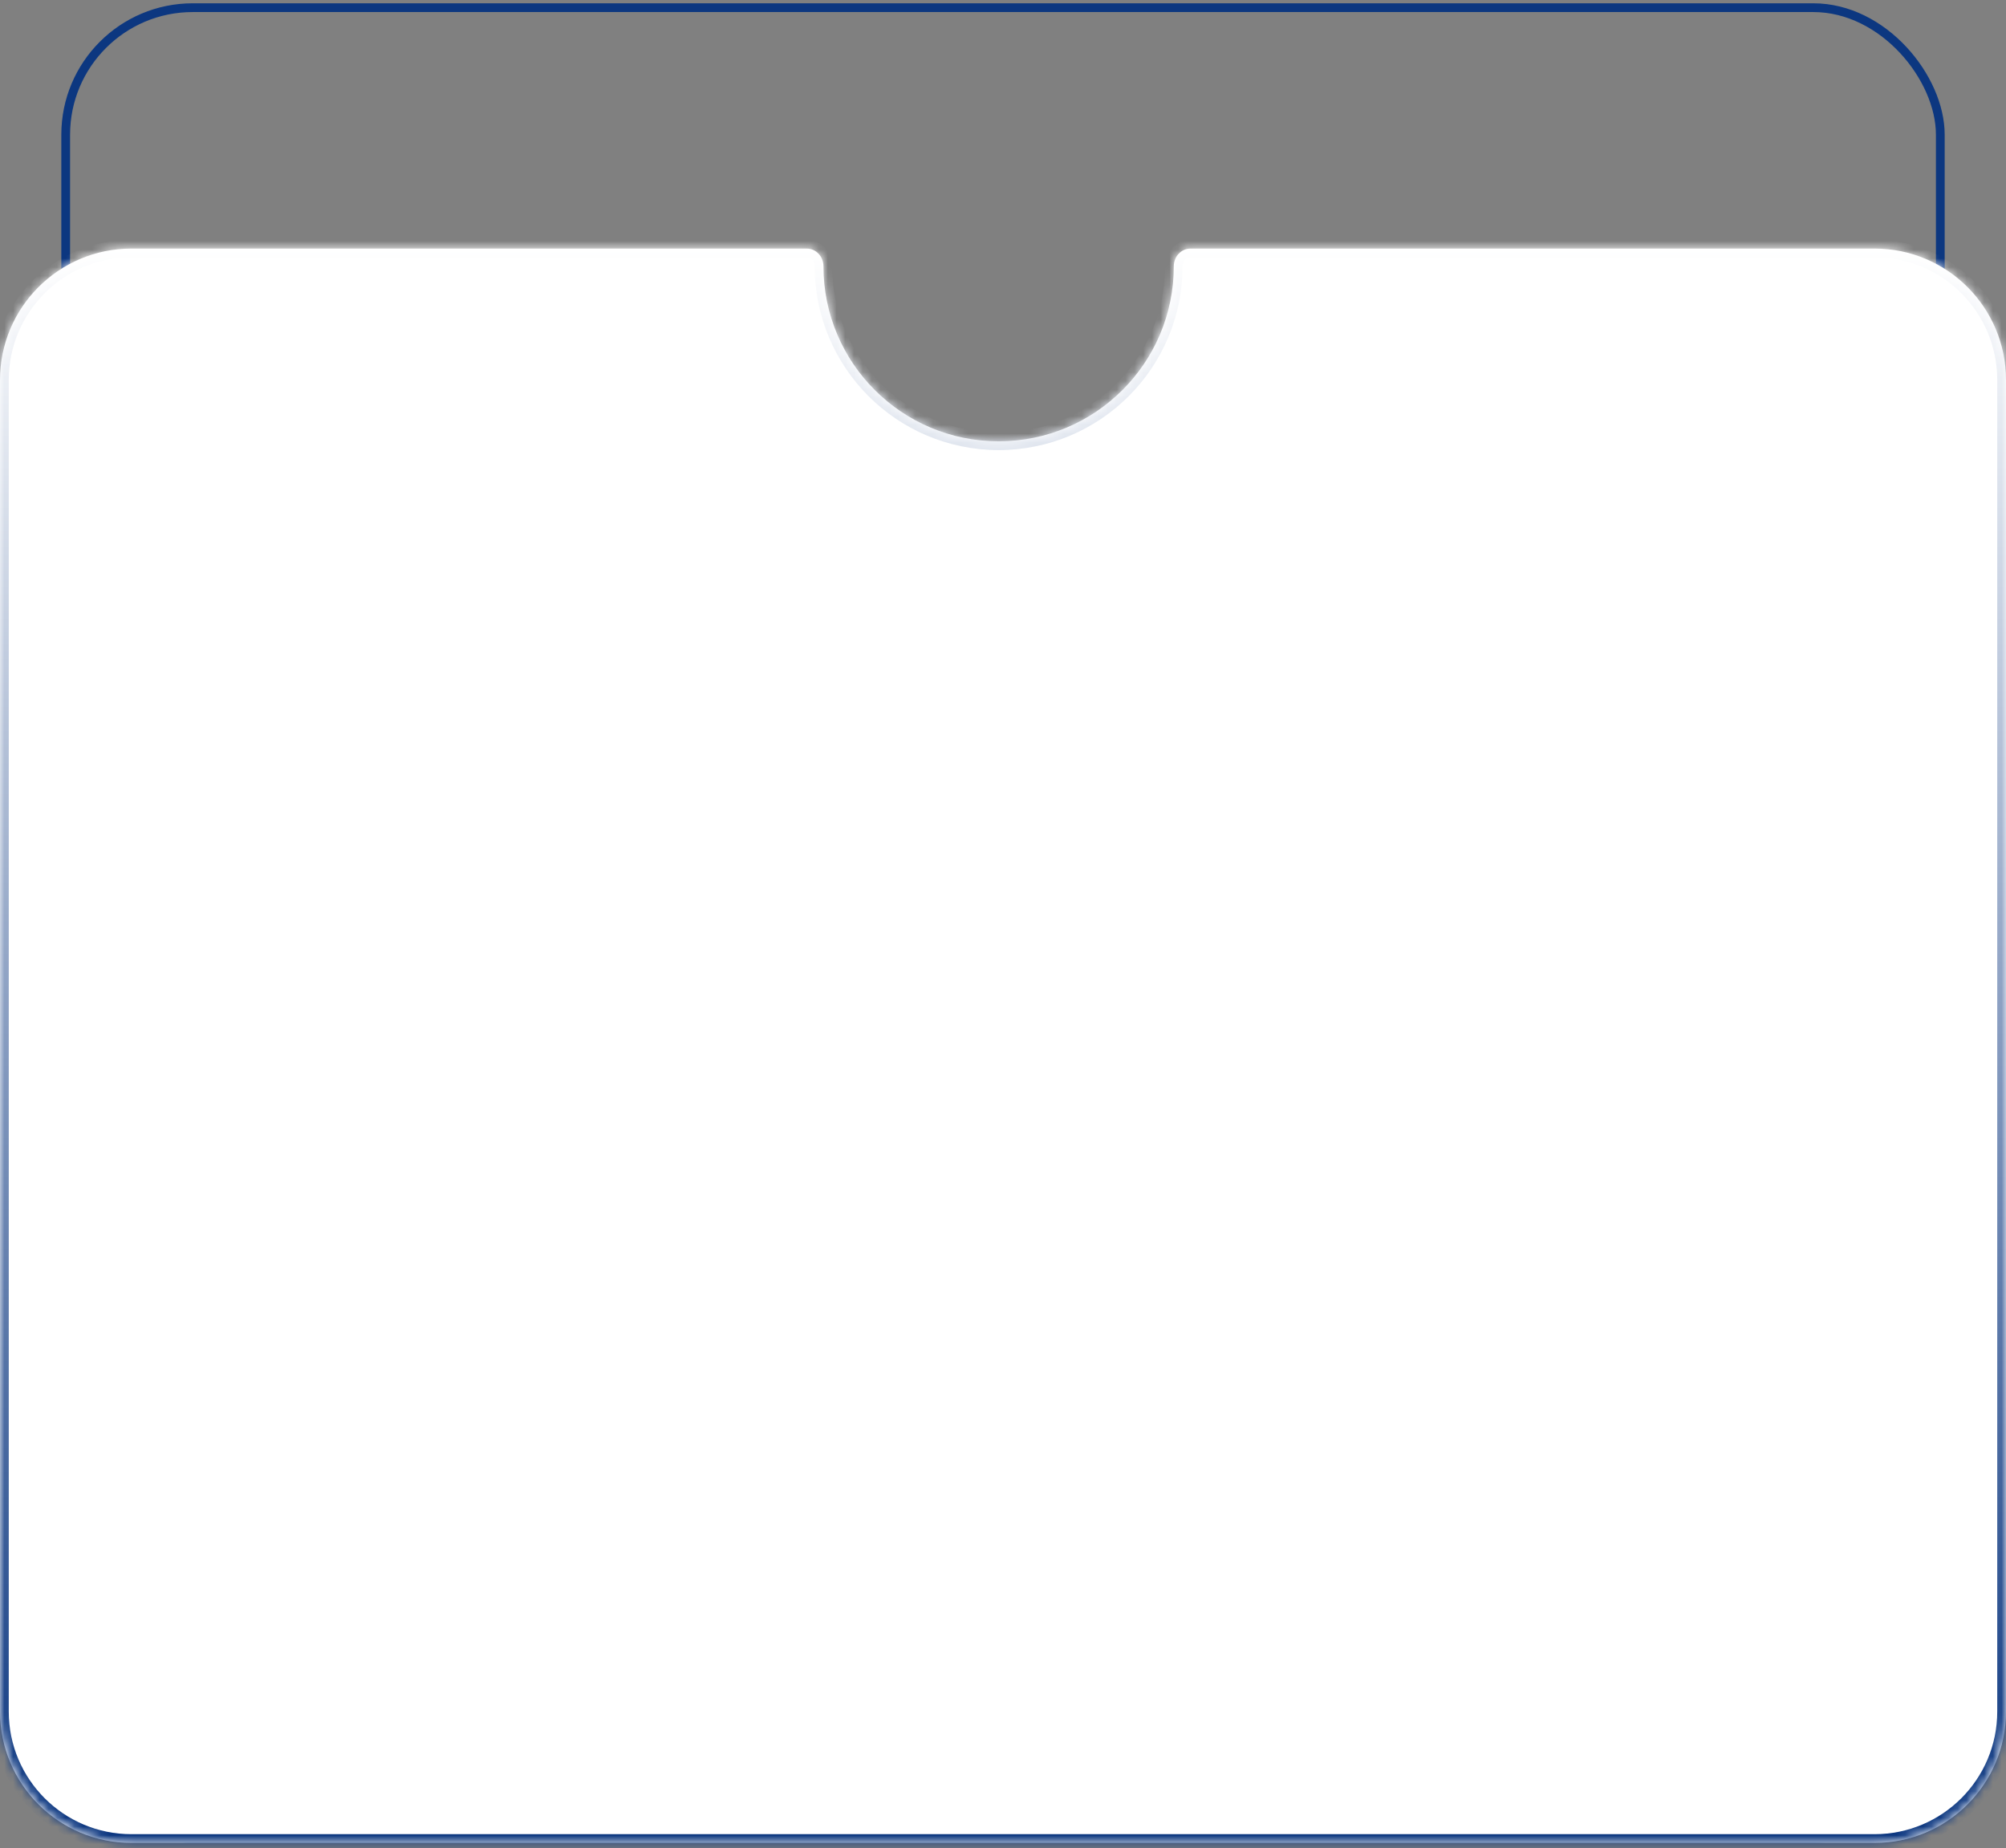 <?xml version="1.0" encoding="UTF-8"?> <svg xmlns="http://www.w3.org/2000/svg" width="229" height="211" viewBox="0 0 229 211" fill="none"><rect x="0" y="0" width="229" height="211" fill="#808080" stroke="none"/><rect x="7.5" y="0.876" width="214" height="209" rx="14.5" stroke="#0C3780"></rect><mask id="path-2-inside-1_2014_12" fill="white"><path d="M214 28.376C222.284 28.376 229 35.092 229 43.376V195.376C229 203.66 222.284 210.376 214 210.376H15C6.716 210.376 0 203.66 0 195.376V43.376C2.57703e-06 35.092 6.716 28.376 15 28.376H92.096C93.169 28.376 94 29.303 94 30.376C94 41.422 102.954 50.376 114 50.376C125.046 50.376 134 41.422 134 30.376C134 29.303 134.831 28.376 135.904 28.376H214Z"></path></mask><path d="M214 28.376C222.284 28.376 229 35.092 229 43.376V195.376C229 203.66 222.284 210.376 214 210.376H15C6.716 210.376 0 203.66 0 195.376V43.376C2.57703e-06 35.092 6.716 28.376 15 28.376H92.096C93.169 28.376 94 29.303 94 30.376C94 41.422 102.954 50.376 114 50.376C125.046 50.376 134 41.422 134 30.376C134 29.303 134.831 28.376 135.904 28.376H214Z" fill="white"></path><path d="M0 43.376H-1H0ZM214 28.376V29.376C221.732 29.376 228 35.644 228 43.376H229H230C230 34.539 222.837 27.376 214 27.376V28.376ZM229 43.376H228V195.376H229H230V43.376H229ZM229 195.376H228C228 203.108 221.732 209.376 214 209.376V210.376V211.376C222.837 211.376 230 204.213 230 195.376H229ZM214 210.376V209.376H15V210.376V211.376H214V210.376ZM15 210.376V209.376C7.268 209.376 1 203.108 1 195.376H0H-1C-1 204.213 6.163 211.376 15 211.376V210.376ZM0 195.376H1V43.376H0H-1V195.376H0ZM0 43.376H1C1 35.644 7.268 29.376 15 29.376V28.376V27.376C6.163 27.376 -1 34.539 -1 43.376H0ZM15 28.376V29.376H92.096V28.376V27.376H15V28.376ZM94 30.376H93C93 41.974 102.402 51.376 114 51.376V50.376V49.376C103.507 49.376 95 40.869 95 30.376H94ZM114 50.376V51.376C125.598 51.376 135 41.974 135 30.376H134H133C133 40.869 124.493 49.376 114 49.376V50.376ZM135.904 28.376V29.376H214V28.376V27.376H135.904V28.376ZM134 30.376H135C135 29.79 135.446 29.376 135.904 29.376V28.376V27.376C134.216 27.376 133 28.816 133 30.376H134ZM92.096 28.376V29.376C92.554 29.376 93 29.79 93 30.376H94H95C95 28.816 93.784 27.376 92.096 27.376V28.376Z" fill="url(#paint0_linear_2014_12)" mask="url(#path-2-inside-1_2014_12)"></path><defs><linearGradient id="paint0_linear_2014_12" x1="114.5" y1="28.376" x2="114.5" y2="210.376" gradientUnits="userSpaceOnUse"><stop stop-color="white"></stop><stop offset="1" stop-color="#0C3780"></stop></linearGradient></defs></svg> 